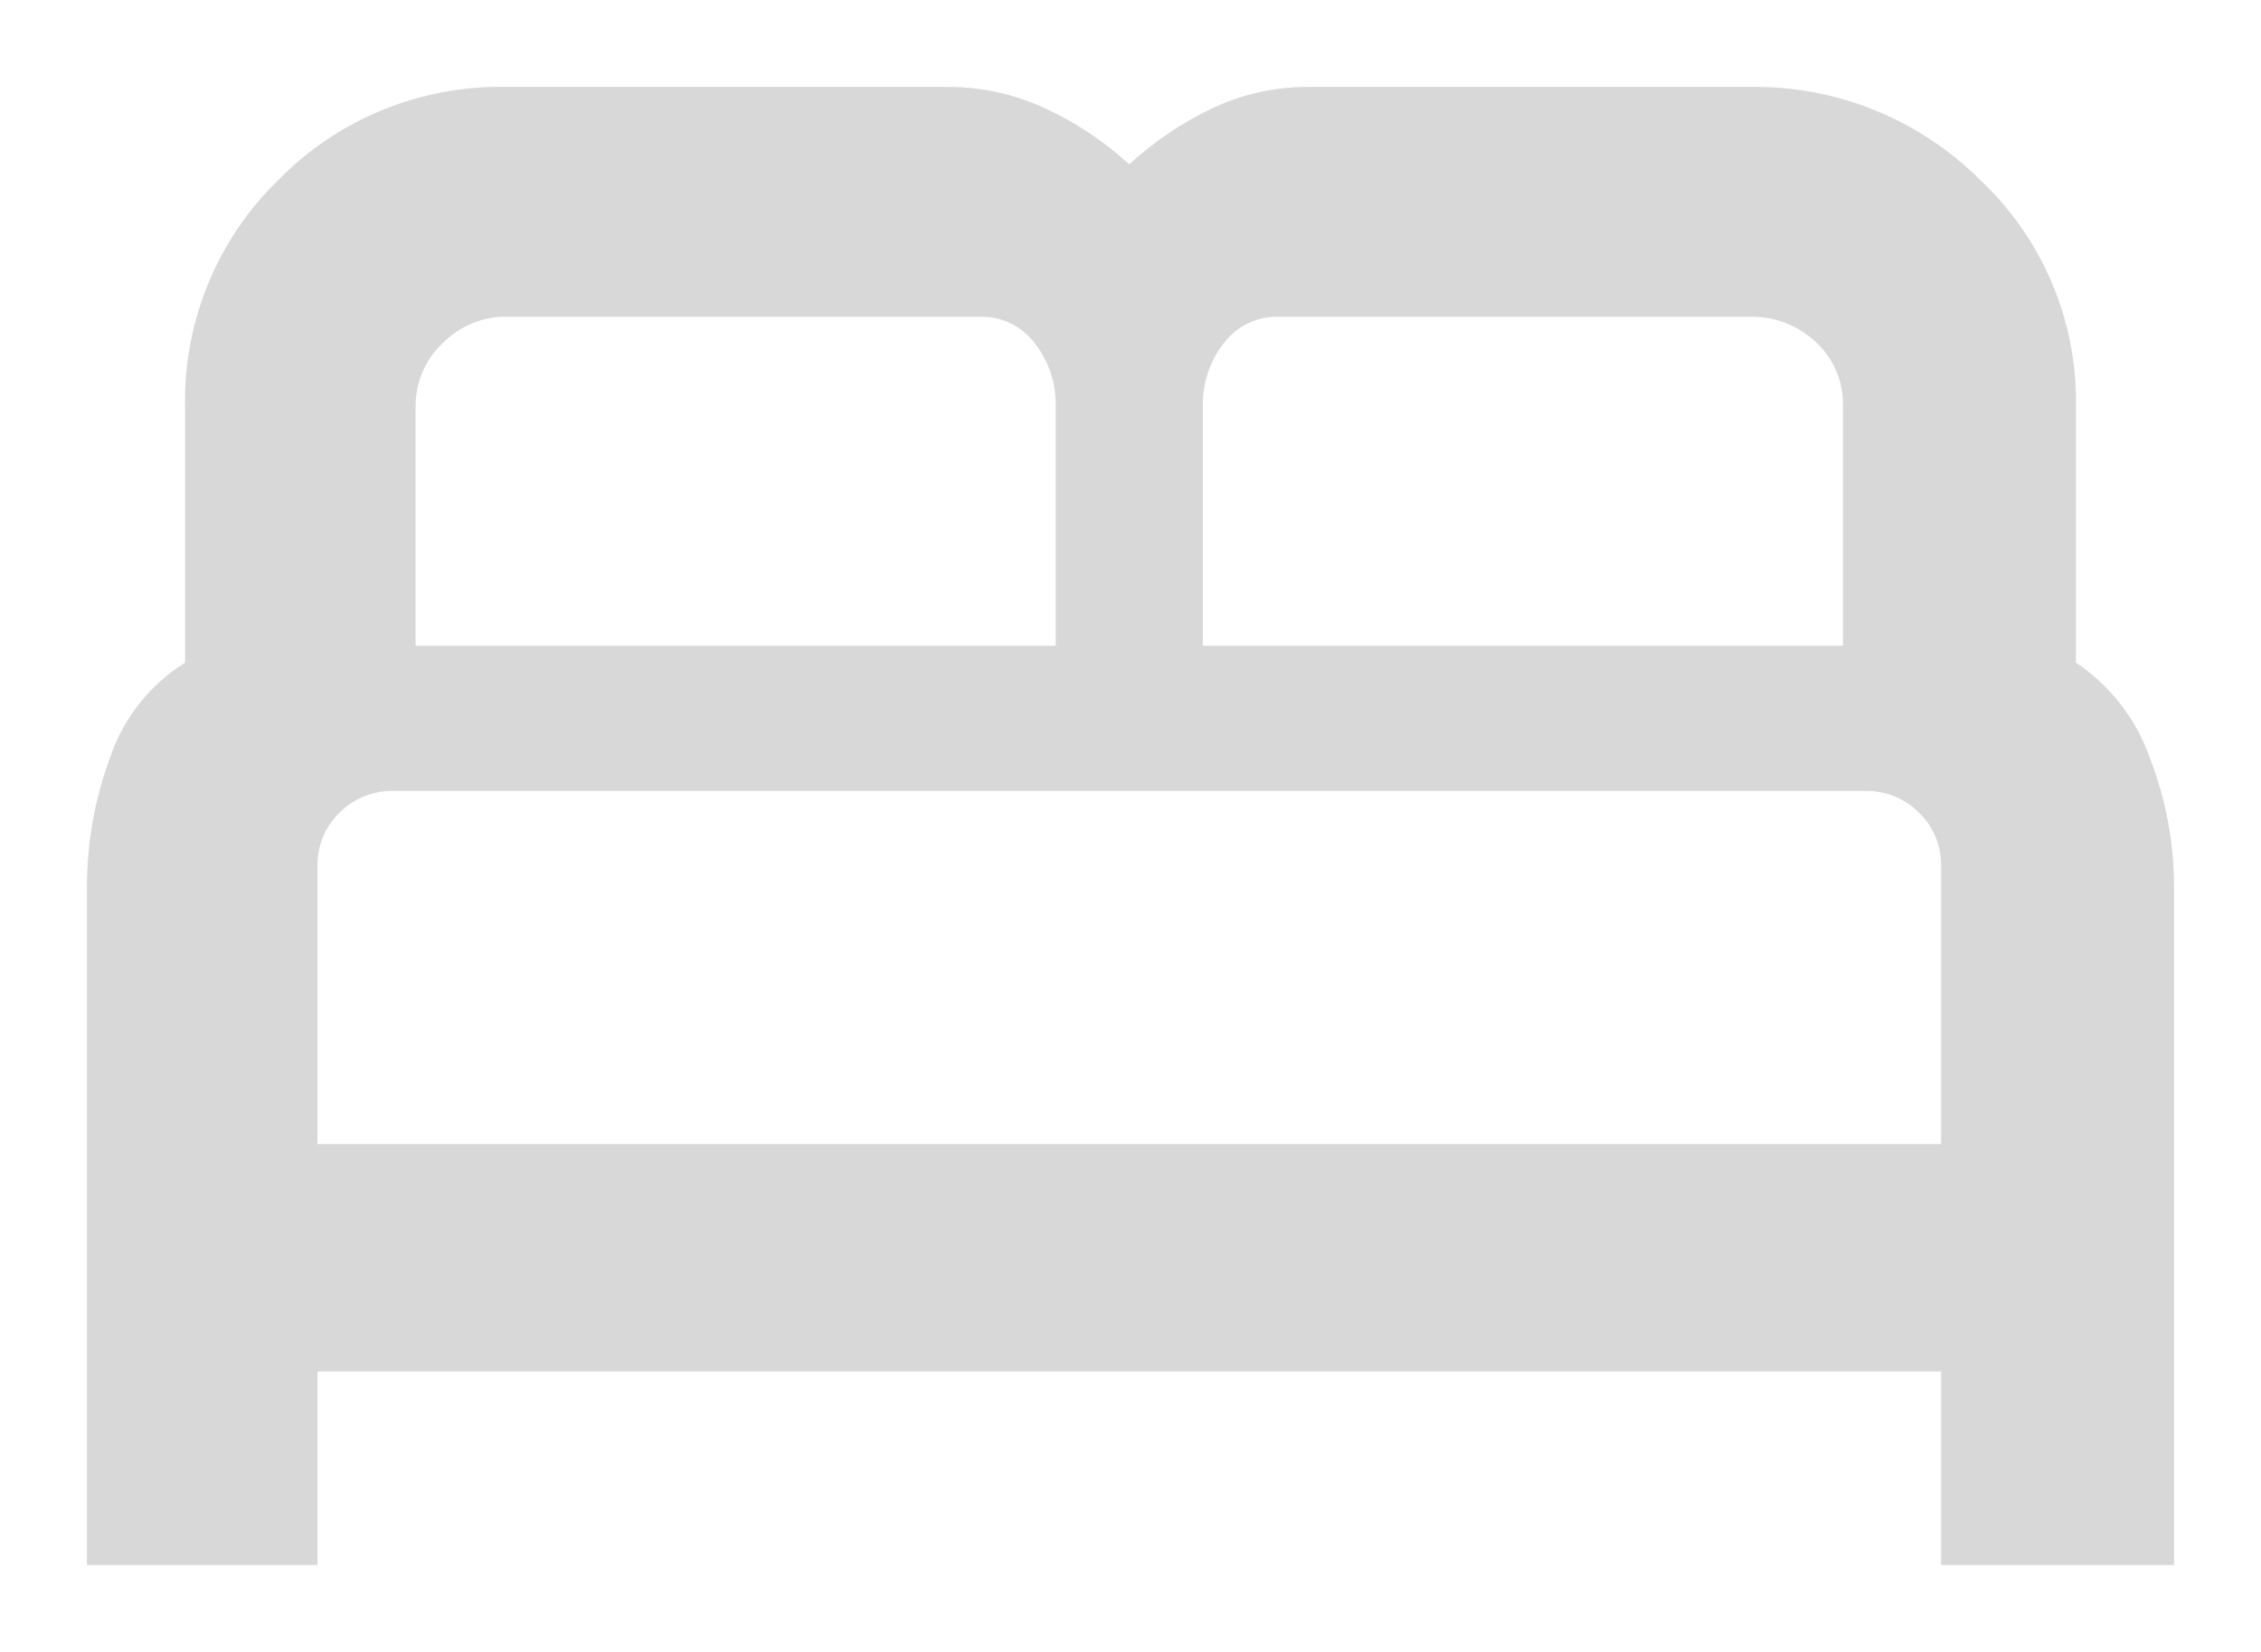 <svg id="Livello_1" data-name="Livello 1" xmlns="http://www.w3.org/2000/svg" xmlns:xlink="http://www.w3.org/1999/xlink" width="26" height="19" viewBox="0 0 26 19"><defs><style>.cls-1{fill:none;}.cls-2{clip-path:url(#clip-path);}.cls-3{clip-path:url(#clip-path-2);}.cls-4{fill:#d8d8d8;}</style><clipPath id="clip-path" transform="translate(1 1)"><path class="cls-1" d="M21.321,12.159h0Zm-18.67,0h18.67v-3.2a.828.828,0,0,0-.254-.612.849.849,0,0,0-.621-.25H3.525a.849.849,0,0,0-.62.25.828.828,0,0,0-.254.612ZM3.779,6.427H11.14V3.673a1.138,1.138,0,0,0-.24-.724.766.766,0,0,0-.634-.306H4.823a1.01,1.01,0,0,0-.734.306.982.982,0,0,0-.31.724Zm9.053,0h7.361V3.673a.971.971,0,0,0-.311-.738,1.069,1.069,0,0,0-.761-.292H13.706a.764.764,0,0,0-.634.306,1.138,1.138,0,0,0-.24.724ZM0,17V9.209A4.281,4.281,0,0,1,.268,7.707a2.057,2.057,0,0,1,.86-1.085V3.673A3.54,3.54,0,0,1,2.2,1.071,3.568,3.568,0,0,1,4.823,0H9.899a2.645,2.645,0,0,1,1.128.25,3.772,3.772,0,0,1,.959.64,3.857,3.857,0,0,1,.945-.64A2.554,2.554,0,0,1,14.045,0h5.076a3.662,3.662,0,0,1,2.651,1.071,3.498,3.498,0,0,1,1.1,2.602V6.622a2.181,2.181,0,0,1,.846,1.085A4.099,4.099,0,0,1,24,9.209V17H21.321V14.774H2.651V17Z"/></clipPath><clipPath id="clip-path-2" transform="translate(1 1)"><rect class="cls-1" x="-580" y="-775" width="1680" height="1438"/></clipPath></defs><title>ico-letto</title><g class="cls-2"><g class="cls-3"><rect class="cls-4" width="26" height="19"/></g></g></svg>
